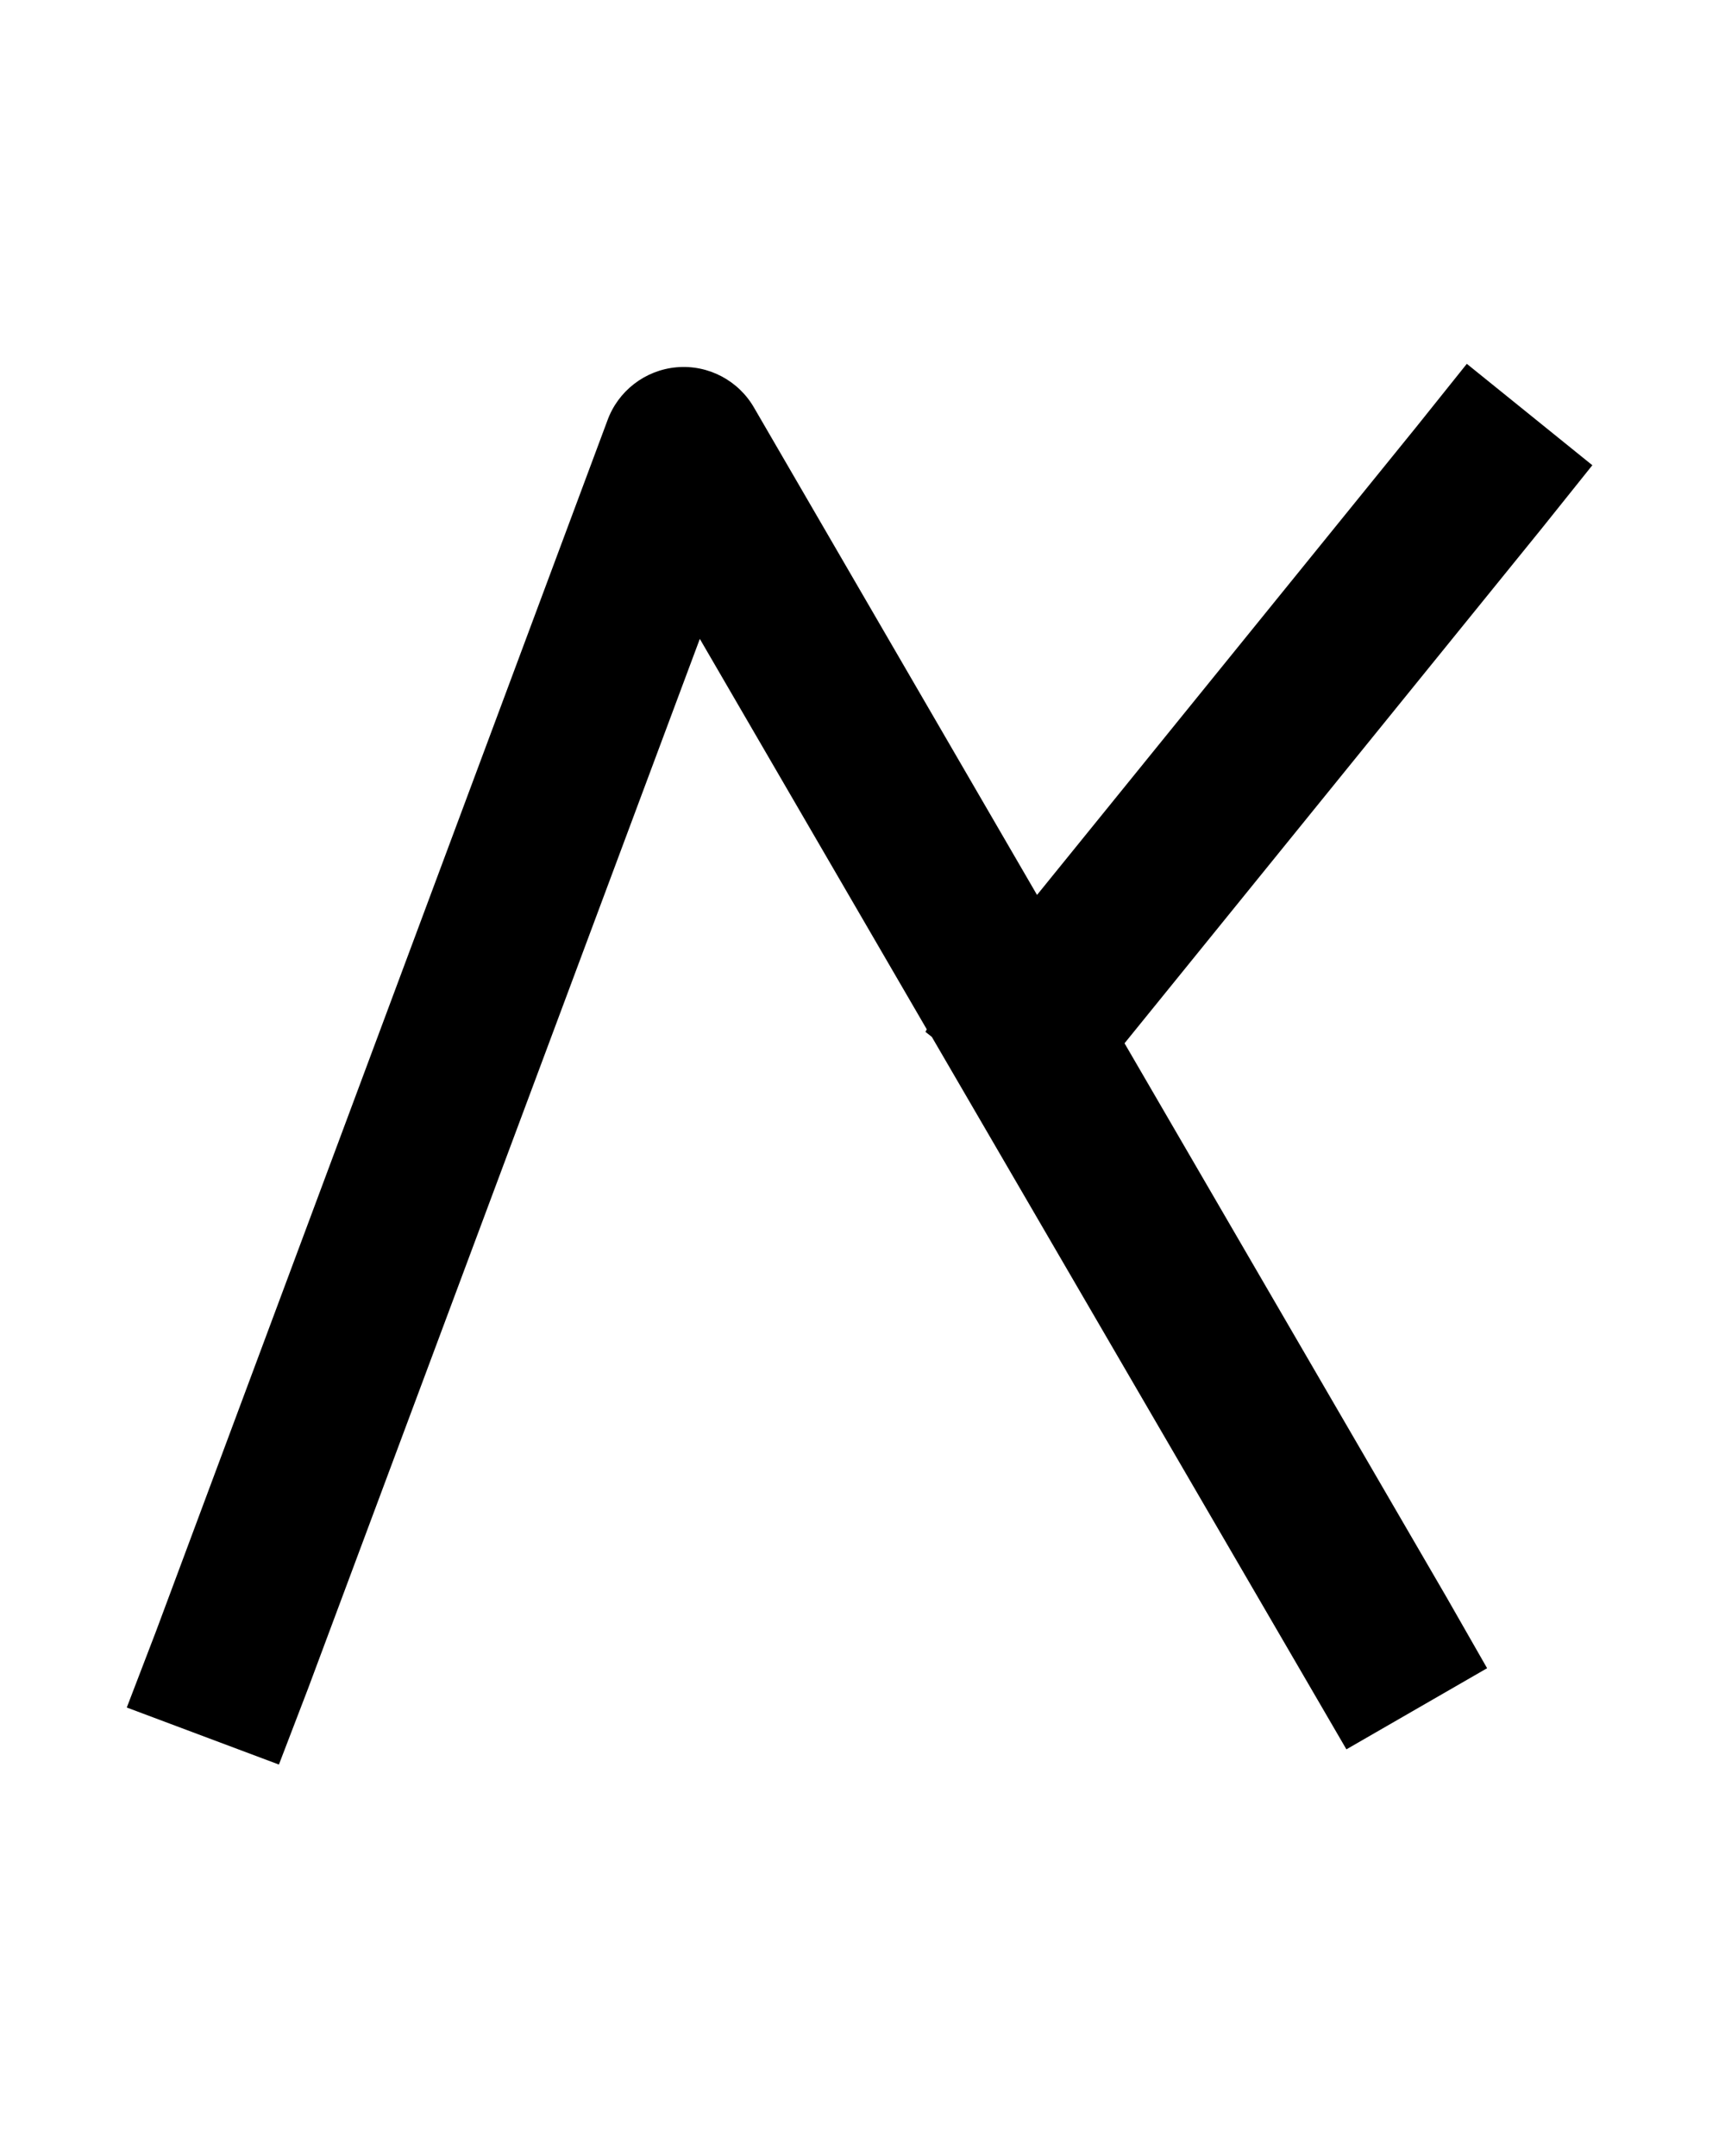 <?xml version="1.0" encoding="UTF-8" standalone="no"?>
<!-- Created with Inkscape (http://www.inkscape.org/) -->
<svg
   xmlns:dc="http://purl.org/dc/elements/1.1/"
   xmlns:cc="http://creativecommons.org/ns#"
   xmlns:rdf="http://www.w3.org/1999/02/22-rdf-syntax-ns#"
   xmlns:svg="http://www.w3.org/2000/svg"
   xmlns="http://www.w3.org/2000/svg"
   xmlns:sodipodi="http://sodipodi.sourceforge.net/DTD/sodipodi-0.dtd"
   xmlns:inkscape="http://www.inkscape.org/namespaces/inkscape"
   version="1.0"
   width="42.52"
   height="53.15"
   id="svg2"
   sodipodi:version="0.32"
   inkscape:version="0.46"
   sodipodi:docname="Greek Digamma 09.svg"
   inkscape:output_extension="org.inkscape.output.svg.inkscape">
  <sodipodi:namedview
     inkscape:window-height="509"
     inkscape:window-width="640"
     inkscape:pageshadow="2"
     inkscape:pageopacity="0.0"
     guidetolerance="10.0"
     gridtolerance="10.0"
     objecttolerance="10.0"
     borderopacity="1.0"
     bordercolor="#666666"
     pagecolor="#ffffff"
     id="base"
     showgrid="false"
     inkscape:zoom="4.3371312"
     inkscape:cx="21.259842"
     inkscape:cy="26.378001"
     inkscape:window-x="0"
     inkscape:window-y="25"
     inkscape:current-layer="layer3" />
  <defs
     id="defs4">
    <inkscape:perspective
       sodipodi:type="inkscape:persp3d"
       inkscape:vp_x="0 : 26.574802 : 1"
       inkscape:vp_y="0 : 1000 : 0"
       inkscape:vp_z="42.519684 : 26.574802 : 1"
       inkscape:persp3d-origin="21.259842 : 17.716535 : 1"
       id="perspective5400" />
  </defs>
  <g
     id="layer2"
     style="display:none">
    <rect
       width="31.949"
       height="34.973"
       ry="0.213"
       x="5.007"
       y="9.263"
       id="rect3211"
       style="fill:none;fill-opacity:1;fill-rule:nonzero;stroke:#000000;stroke-width:0.07;stroke-linecap:butt;stroke-linejoin:miter;marker:none;marker-start:none;marker-mid:none;marker-end:none;stroke-miterlimit:4;stroke-dasharray:none;stroke-dashoffset:0;stroke-opacity:1;visibility:visible;display:inline;overflow:visible;enable-background:accumulate" />
    <rect
       width="42.52"
       height="53.15"
       ry="0.324"
       x="-3.1811524e-06"
       y="-1.6357421e-06"
       id="rect2383"
       style="fill:none;fill-opacity:1;fill-rule:nonzero;stroke:#000000;stroke-width:0.1;stroke-linecap:butt;stroke-linejoin:miter;marker:none;marker-start:none;marker-mid:none;marker-end:none;stroke-miterlimit:4;stroke-dasharray:none;stroke-dashoffset:0;stroke-opacity:1;visibility:visible;display:inline;overflow:visible;enable-background:accumulate" />
  </g>
  <g
     id="layer3"
     style="display:inline">
    <path
       style="fill:#000000;fill-opacity:1;fill-rule:evenodd;stroke:none;stroke-width:4;stroke-linecap:square;stroke-linejoin:round;stroke-miterlimit:4;stroke-dasharray:none;stroke-opacity:1"
       d="M 36.156,8.969 L 34.906,10.531 L 25.562,22.062 L 18.594,10.062 C 18.208,9.381 17.461,8.987 16.681,9.054 C 15.901,9.122 15.232,9.638 14.969,10.375 L 3.844,40.219 L 3.125,42.094 L 6.875,43.5 L 7.594,41.625 L 17.25,15.75 L 22.844,25.375 L 22.812,25.438 L 22.969,25.562 L 32.188,41.406 L 33.188,43.125 L 36.656,41.125 L 35.656,39.375 L 27.719,25.719 L 38,13.031 L 39.25,11.469 L 36.156,8.969 z"
       id="path5404" />
  </g>
</svg>
